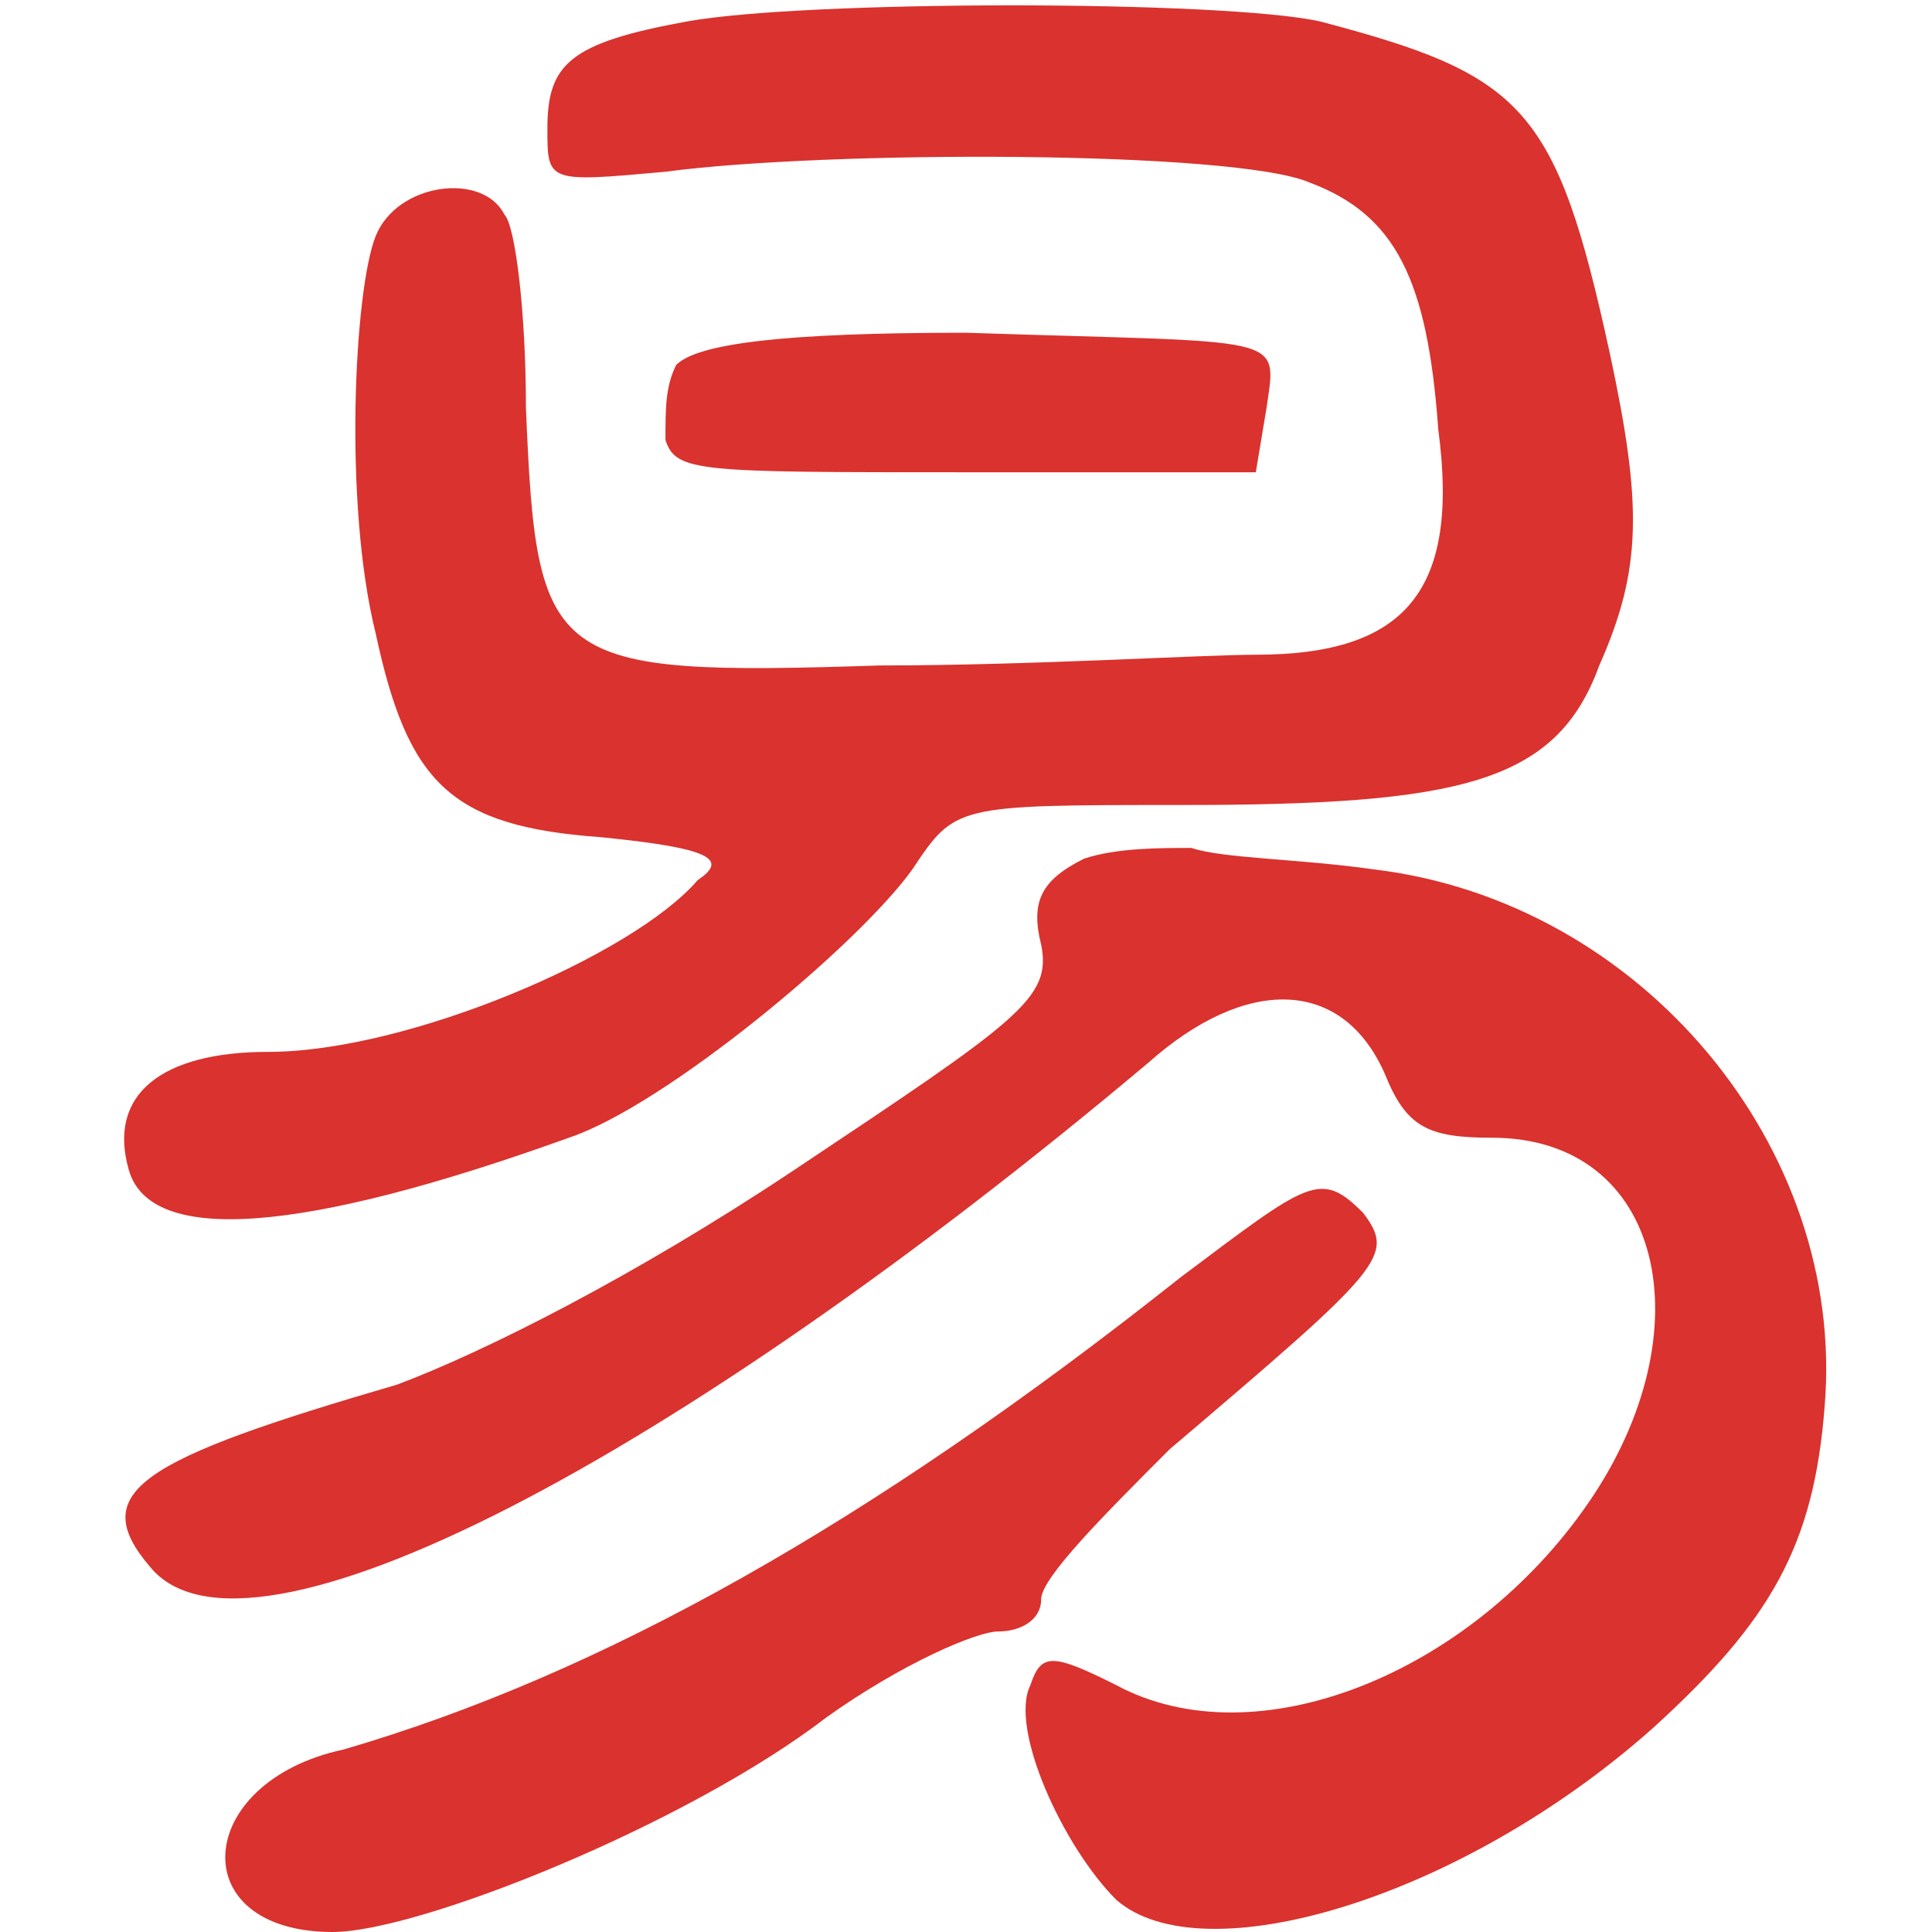<?xml version="1.0" standalone="no"?><!DOCTYPE svg PUBLIC "-//W3C//DTD SVG 1.1//EN" "http://www.w3.org/Graphics/SVG/1.1/DTD/svg11.dtd"><svg t="1708054673819" class="icon" viewBox="0 0 1024 1024" version="1.1" xmlns="http://www.w3.org/2000/svg" p-id="7119" xmlns:xlink="http://www.w3.org/1999/xlink" width="200" height="200"><path d="M364.089 11.378c-62.578 11.378-73.956 22.756-73.956 56.889 0 28.444 0 28.444 62.578 22.756 85.333-11.378 301.511-11.378 341.333 5.689C739.556 113.778 756.622 147.911 762.311 227.556c11.378 85.333-17.067 119.467-96.711 119.467-28.444 0-119.467 5.689-199.111 5.689C290.133 358.4 284.444 352.711 278.756 216.178c0-51.2-5.689-96.711-11.378-102.4-11.378-22.756-56.889-17.067-68.267 11.378-11.378 28.444-17.067 142.222 0 210.489 17.067 79.644 39.822 102.4 119.467 108.089 56.889 5.689 68.267 11.378 51.2 22.756-34.133 39.822-153.6 91.022-227.556 91.022-56.889 0-85.333 22.756-73.956 62.578 11.378 39.822 91.022 34.133 233.244-17.067C352.711 585.956 455.111 500.622 483.556 460.8 506.311 426.667 506.311 426.667 625.778 426.667c147.911 0 199.111-11.378 221.867-73.956 22.756-51.2 22.756-85.333 5.689-164.978-28.444-130.844-45.511-147.911-153.6-176.356C648.533 0 426.667 0 364.089 11.378L364.089 11.378 364.089 11.378zM364.089 11.378" fill="#DA322E" p-id="7120"></path><path d="M358.4 193.422C352.711 204.8 352.711 216.178 352.711 233.244 358.4 250.311 369.778 250.311 512 250.311l153.6 0 5.689-34.133c5.689-39.822 11.378-34.133-159.289-39.822C415.289 176.356 369.778 182.044 358.4 193.422L358.4 193.422 358.4 193.422 358.4 193.422zM358.4 193.422" fill="#DA322E" p-id="7121"></path><path d="M574.578 455.111C551.822 466.489 546.133 477.867 551.822 500.622c5.689 28.444-11.378 39.822-130.844 119.467-85.333 56.889-164.978 96.711-210.489 113.778-136.533 39.822-164.978 56.889-130.844 96.711 51.2 62.578 278.756-56.889 529.067-267.378 51.2-45.511 102.4-45.511 125.156 5.689 11.378 28.444 22.756 34.133 56.889 34.133 91.022 0 113.778 102.4 51.2 193.422-62.578 91.022-176.356 136.533-250.311 96.711-34.133-17.067-39.822-17.067-45.511 0-11.378 22.756 17.067 85.333 45.511 113.778 45.511 39.822 182.044 0 284.444-91.022 62.578-56.889 85.333-96.711 91.022-170.667 11.378-136.533-96.711-267.378-238.933-284.444C688.356 455.111 648.533 455.111 631.467 449.422 614.4 449.422 591.644 449.422 574.578 455.111L574.578 455.111 574.578 455.111 574.578 455.111zM574.578 455.111" fill="#DA322E" p-id="7122"></path><path d="M625.778 676.978c-164.978 130.844-307.2 210.489-443.733 250.311C102.4 944.356 96.711 1024 176.356 1024c45.511 0 187.733-56.889 261.689-113.778 39.822-28.444 79.644-45.511 91.022-45.511s22.756-5.689 22.756-17.067c0-11.378 34.133-45.511 68.267-79.644 113.778-96.711 119.467-102.4 102.4-125.156C699.733 620.089 694.044 625.778 625.778 676.978L625.778 676.978 625.778 676.978zM625.778 676.978" fill="#DA322E" p-id="7123"></path></svg>